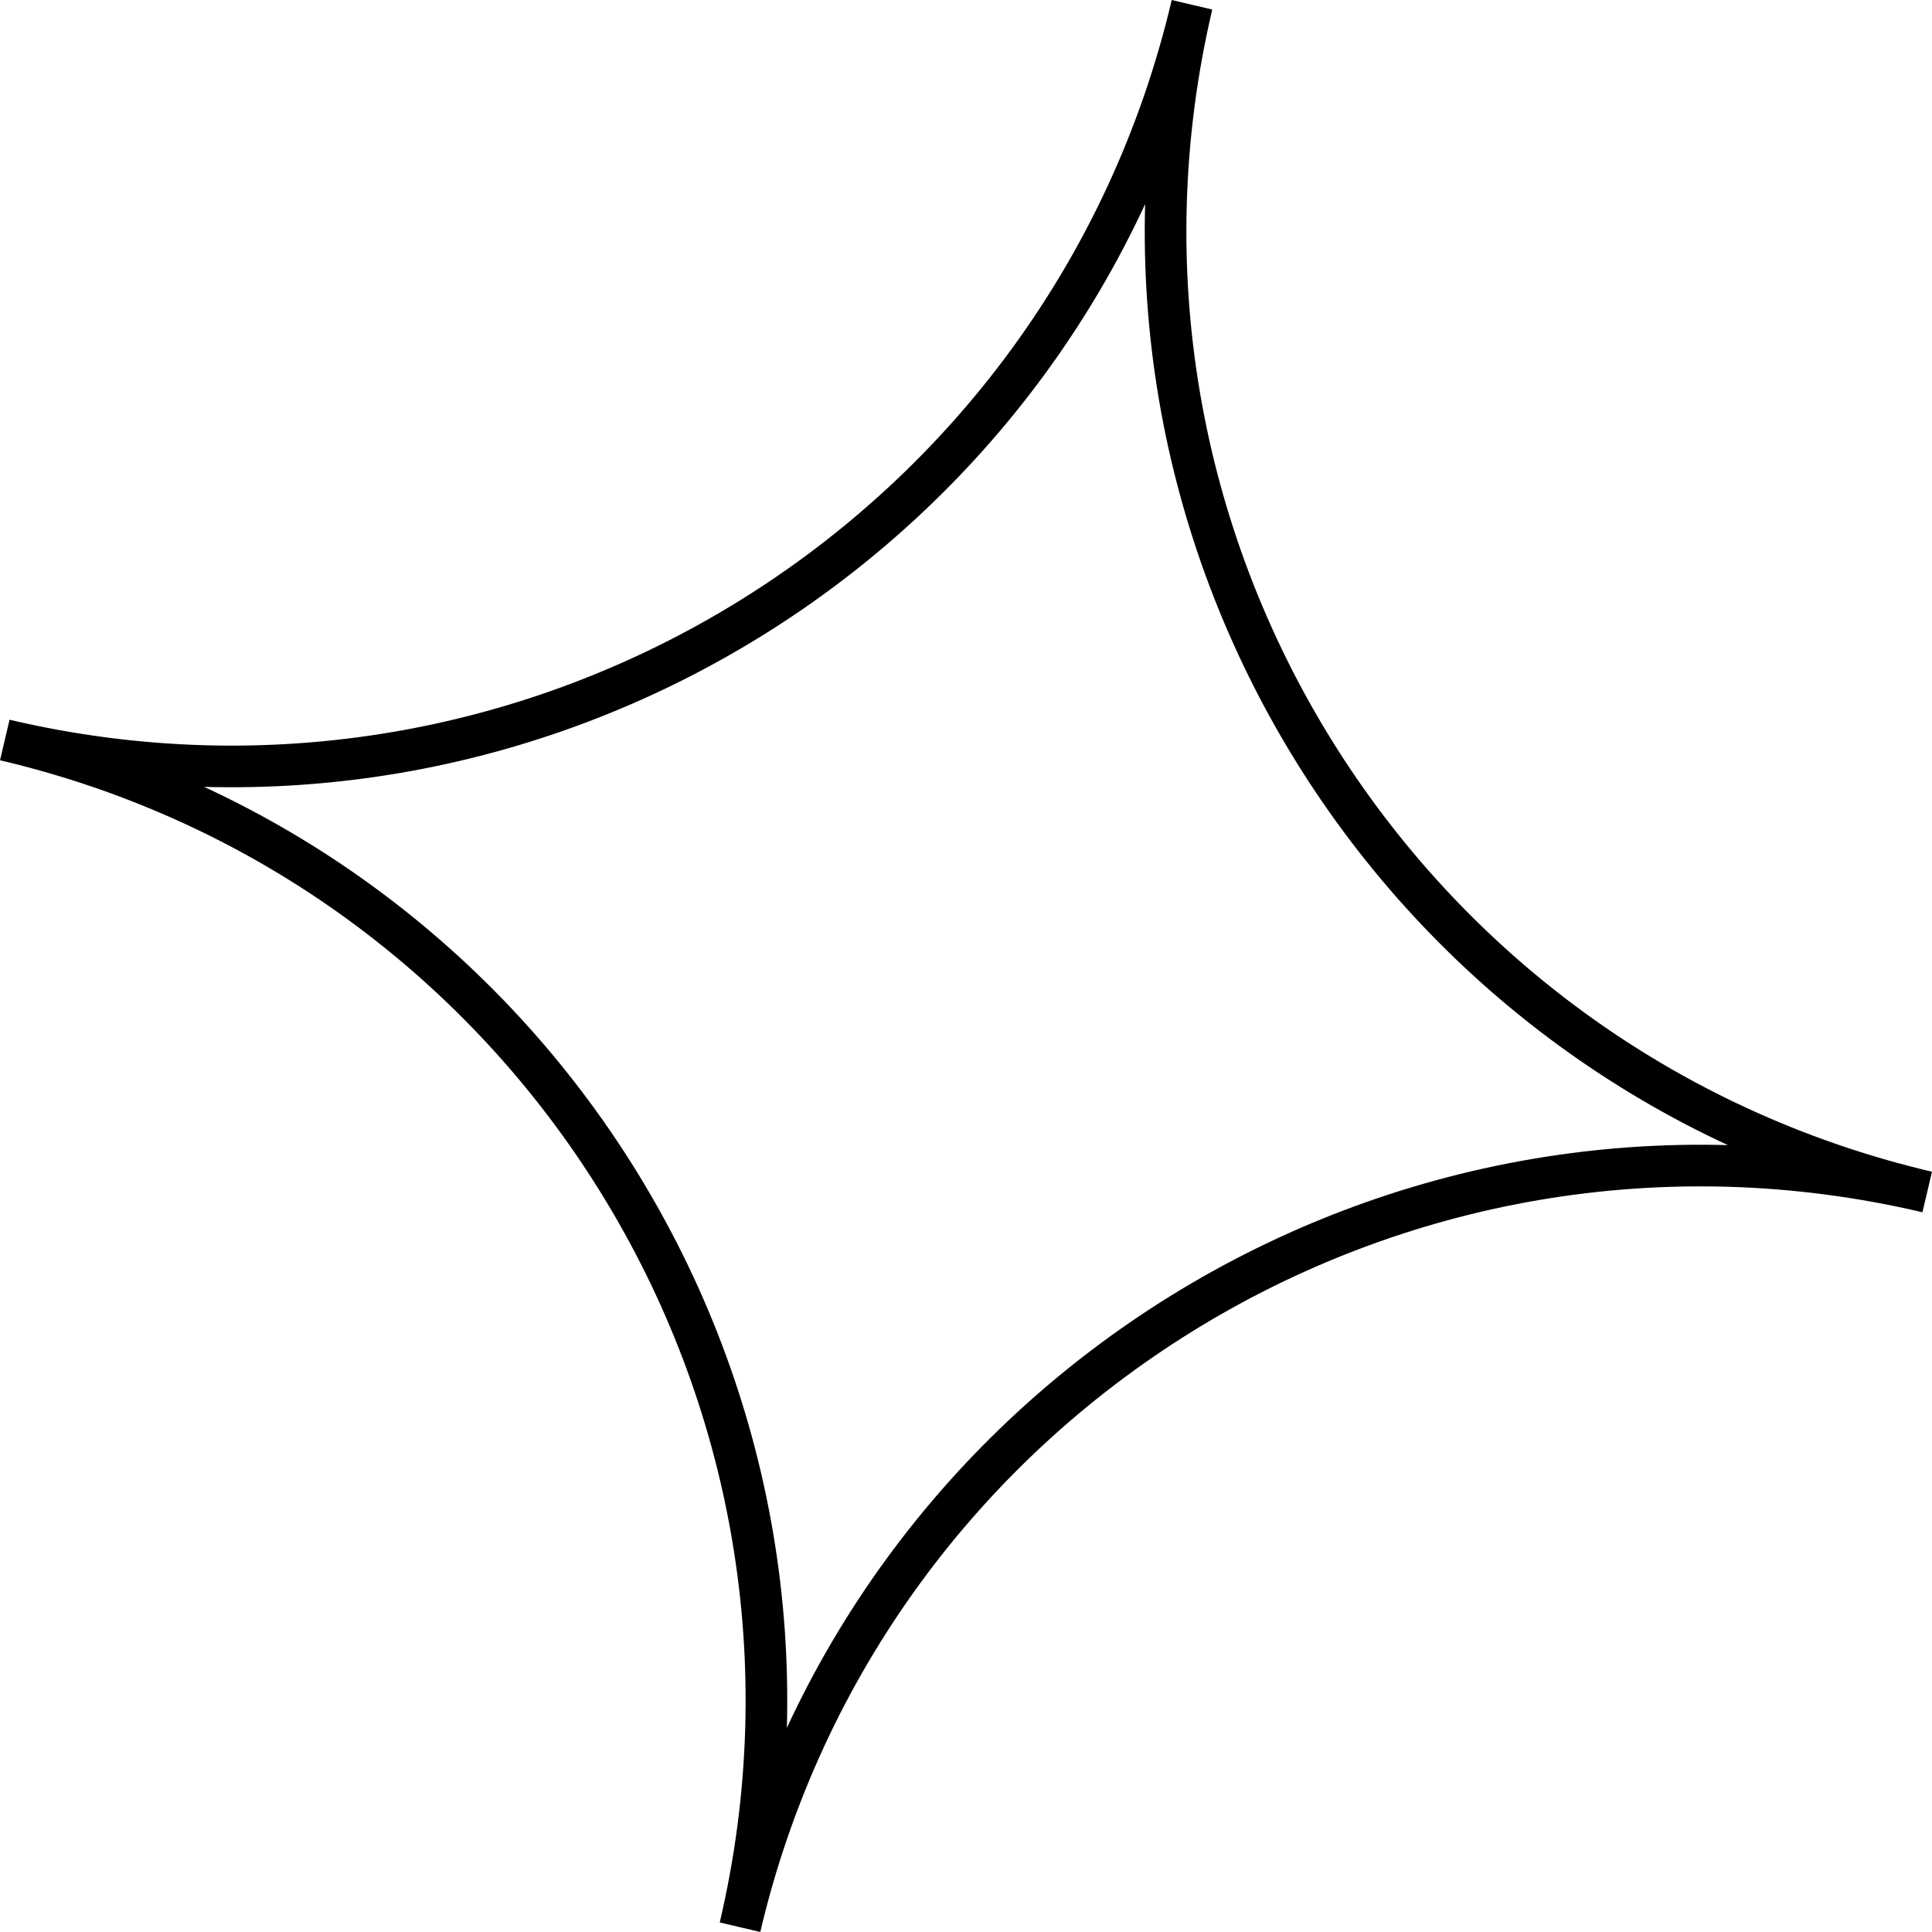 <?xml version="1.0" encoding="utf-8"?>
<!-- Generator: Adobe Illustrator 21.0.2, SVG Export Plug-In . SVG Version: 6.00 Build 0)  -->
<svg version="1.1" id="Layer_1" xmlns="http://www.w3.org/2000/svg" xmlns:xlink="http://www.w3.org/1999/xlink" x="0px" y="0px"
	 viewBox="0 0 46.407 46.406" style="enable-background:new 0 0 46.407 46.406;" xml:space="preserve">
<style type="text/css">
	.st0{fill:none;stroke:#000000;stroke-miterlimit:10;}
</style>
<g id="Layer_1_1_">
</g>
<g id="Warstwa_1">
	<g>
		<path class="st0" d="M46.292,28.632c-12.752-2.998-20.658-15.766-17.66-28.517
			c-2.998,12.752-15.766,20.658-28.517,17.66
			c12.752,2.998,20.658,15.766,17.66,28.517
			C20.773,33.54,33.54,25.634,46.292,28.632z"/>
	</g>
</g>
</svg>
